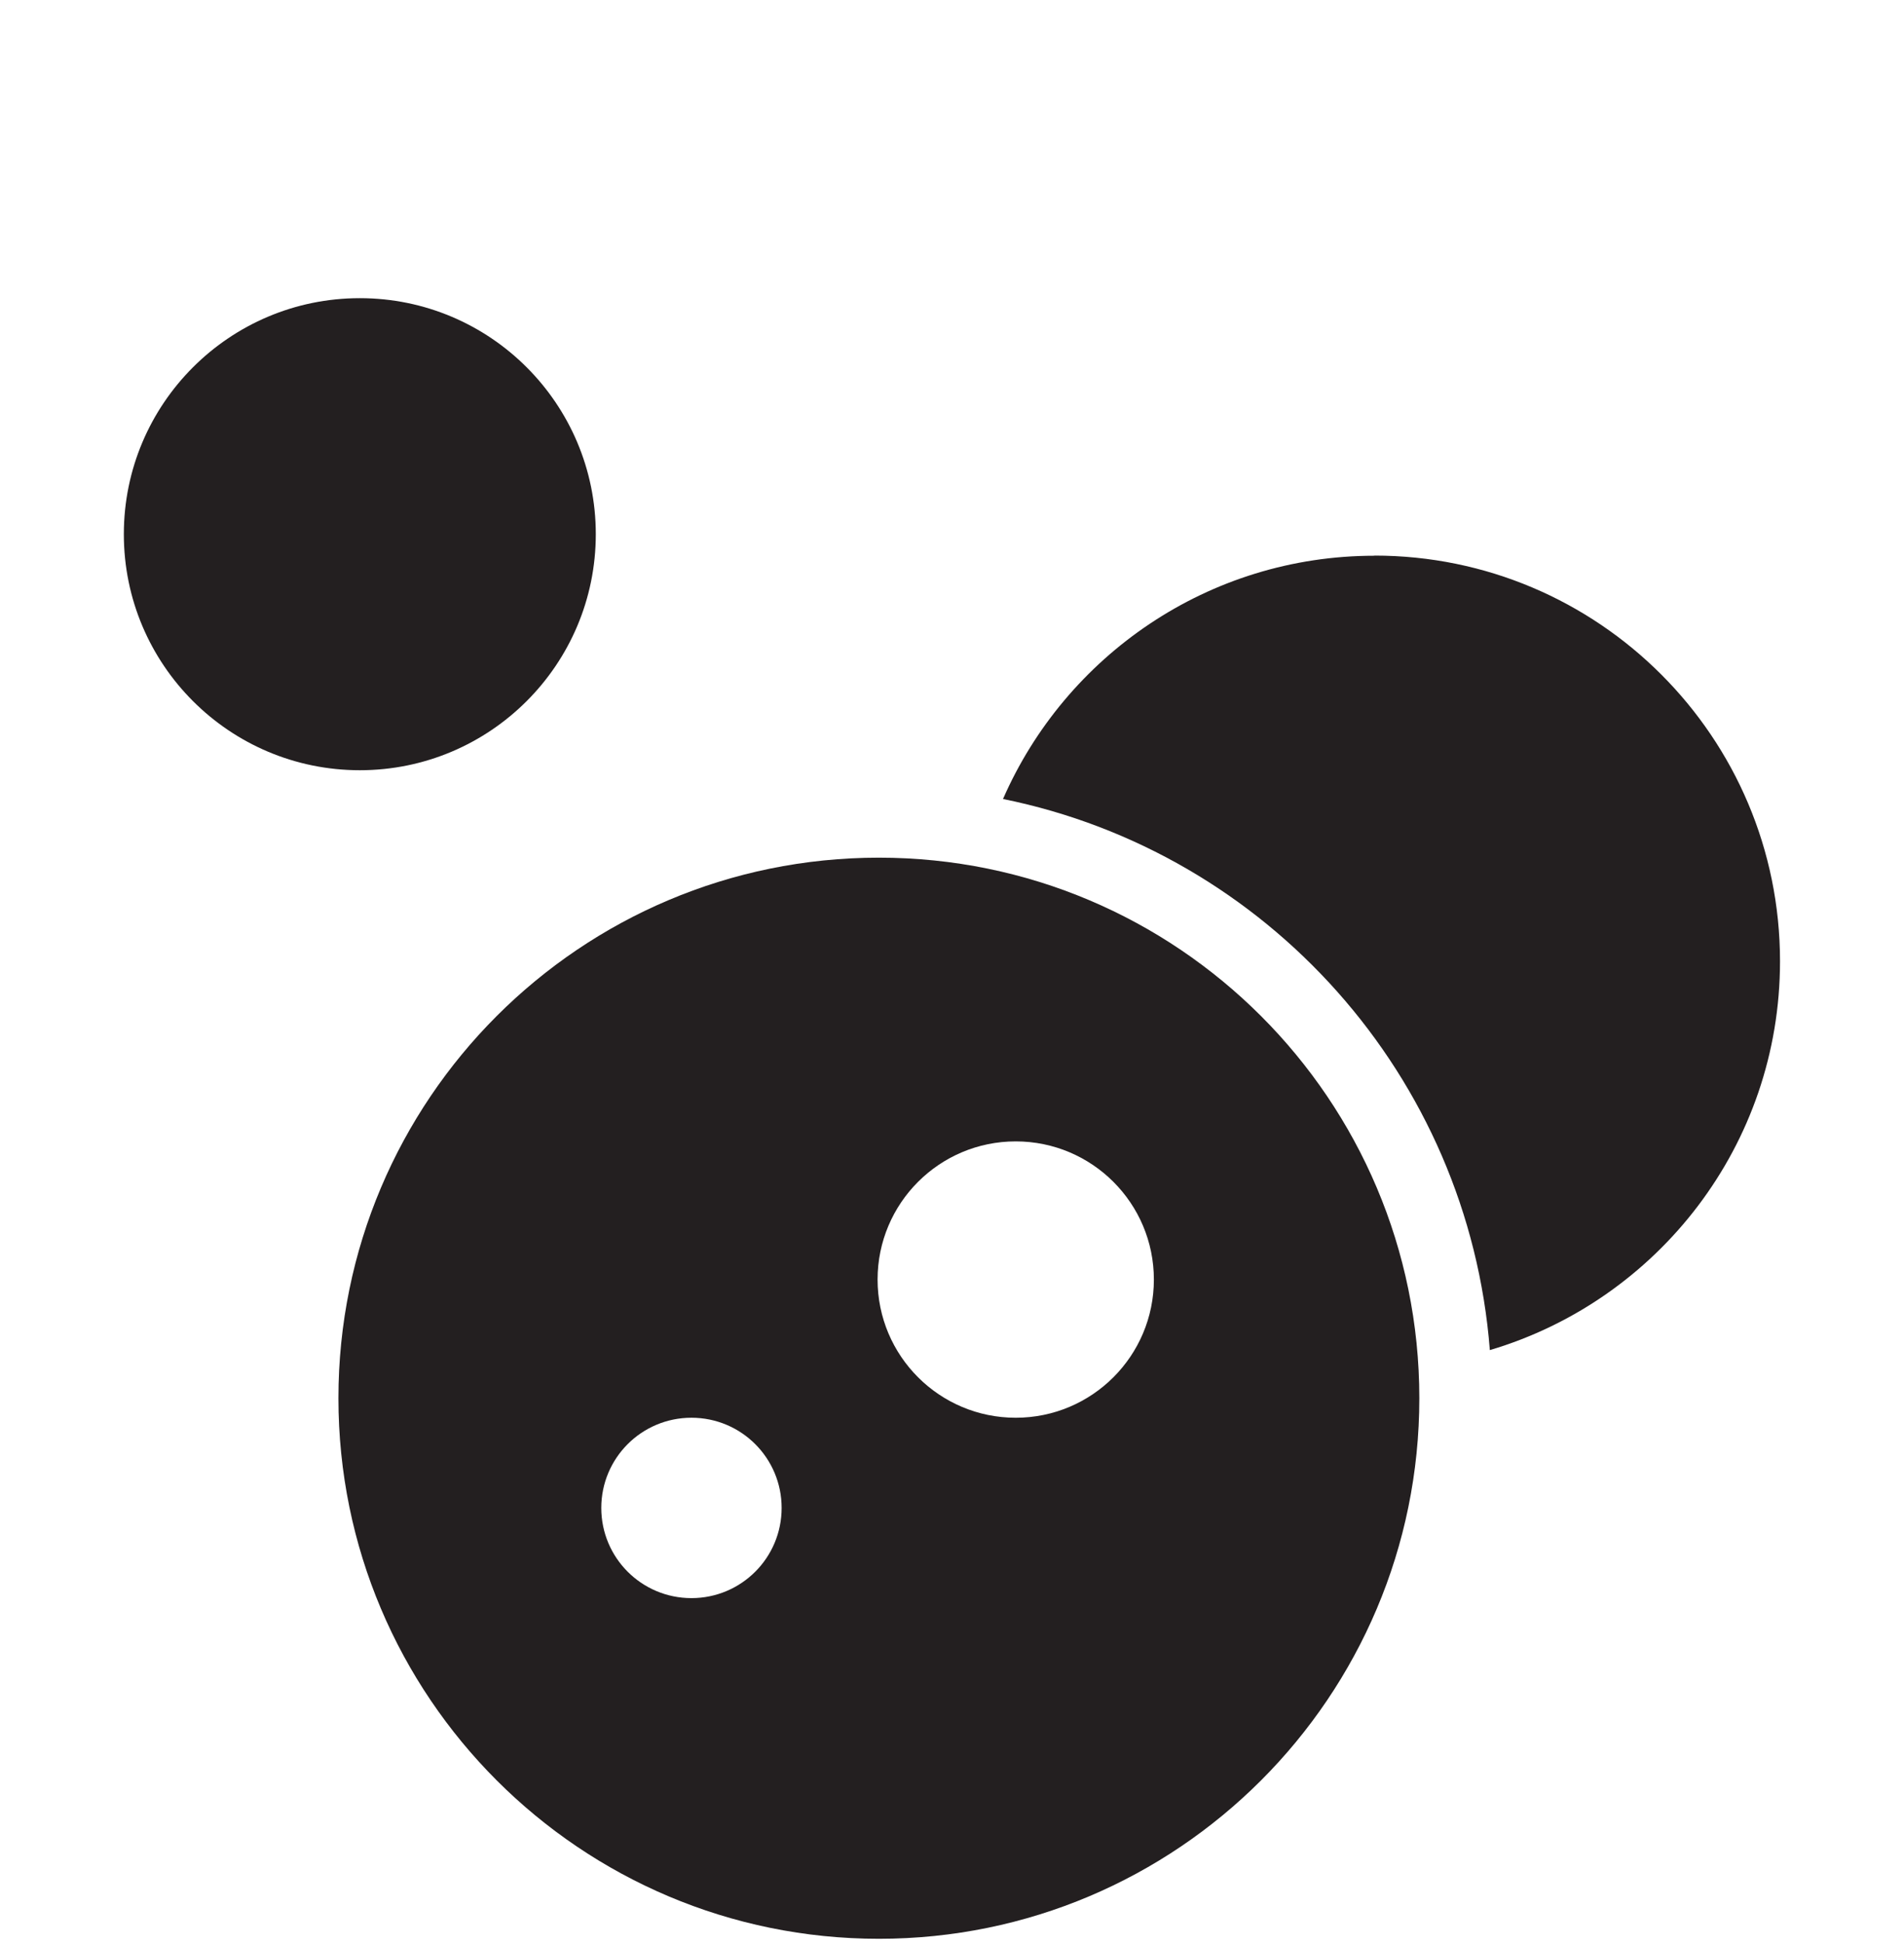 <svg viewBox="0 0 131.76 134.52" xmlns="http://www.w3.org/2000/svg" data-name="Layer 2" id="Layer_2">
  <defs>
    <style>
      .cls-1 {
        fill: none;
      }

      .cls-2, .cls-3 {
        fill: #231f20;
      }

      .cls-3 {
        fill-rule: evenodd;
      }
    </style>
  </defs>
  <g data-name="Layer 1" id="Layer_1-2">
    <rect height="134.52" width="131.76" class="cls-1"></rect>
    <g>
      <path d="M95.12,38.45c-11.5,0-21.38,6.93-25.71,16.83,18.26,3.7,32.21,19.16,33.69,38.13,11.61-3.44,20.08-14.17,20.08-26.9,0-15.5-12.57-28.07-28.07-28.07Z" class="cls-3"></path>
      <path d="M60.82,59.34c-20.66,0-37.4,16.75-37.4,37.4s16.75,37.4,37.4,37.4,37.4-16.75,37.4-37.4-16.75-37.4-37.4-37.4ZM47.85,110.57c-3.45,0-6.24-2.79-6.24-6.24s2.79-6.24,6.24-6.24,6.24,2.79,6.24,6.24-2.79,6.24-6.24,6.24ZM70.29,98.09c-5.28,0-9.56-4.28-9.56-9.56s4.28-9.56,9.56-9.56,9.56,4.28,9.56,9.56-4.28,9.56-9.56,9.56Z" class="cls-3"></path>
      <circle r="16.33" cy="36.96" cx="24.9" class="cls-2"></circle>
    </g>
  </g>
</svg>